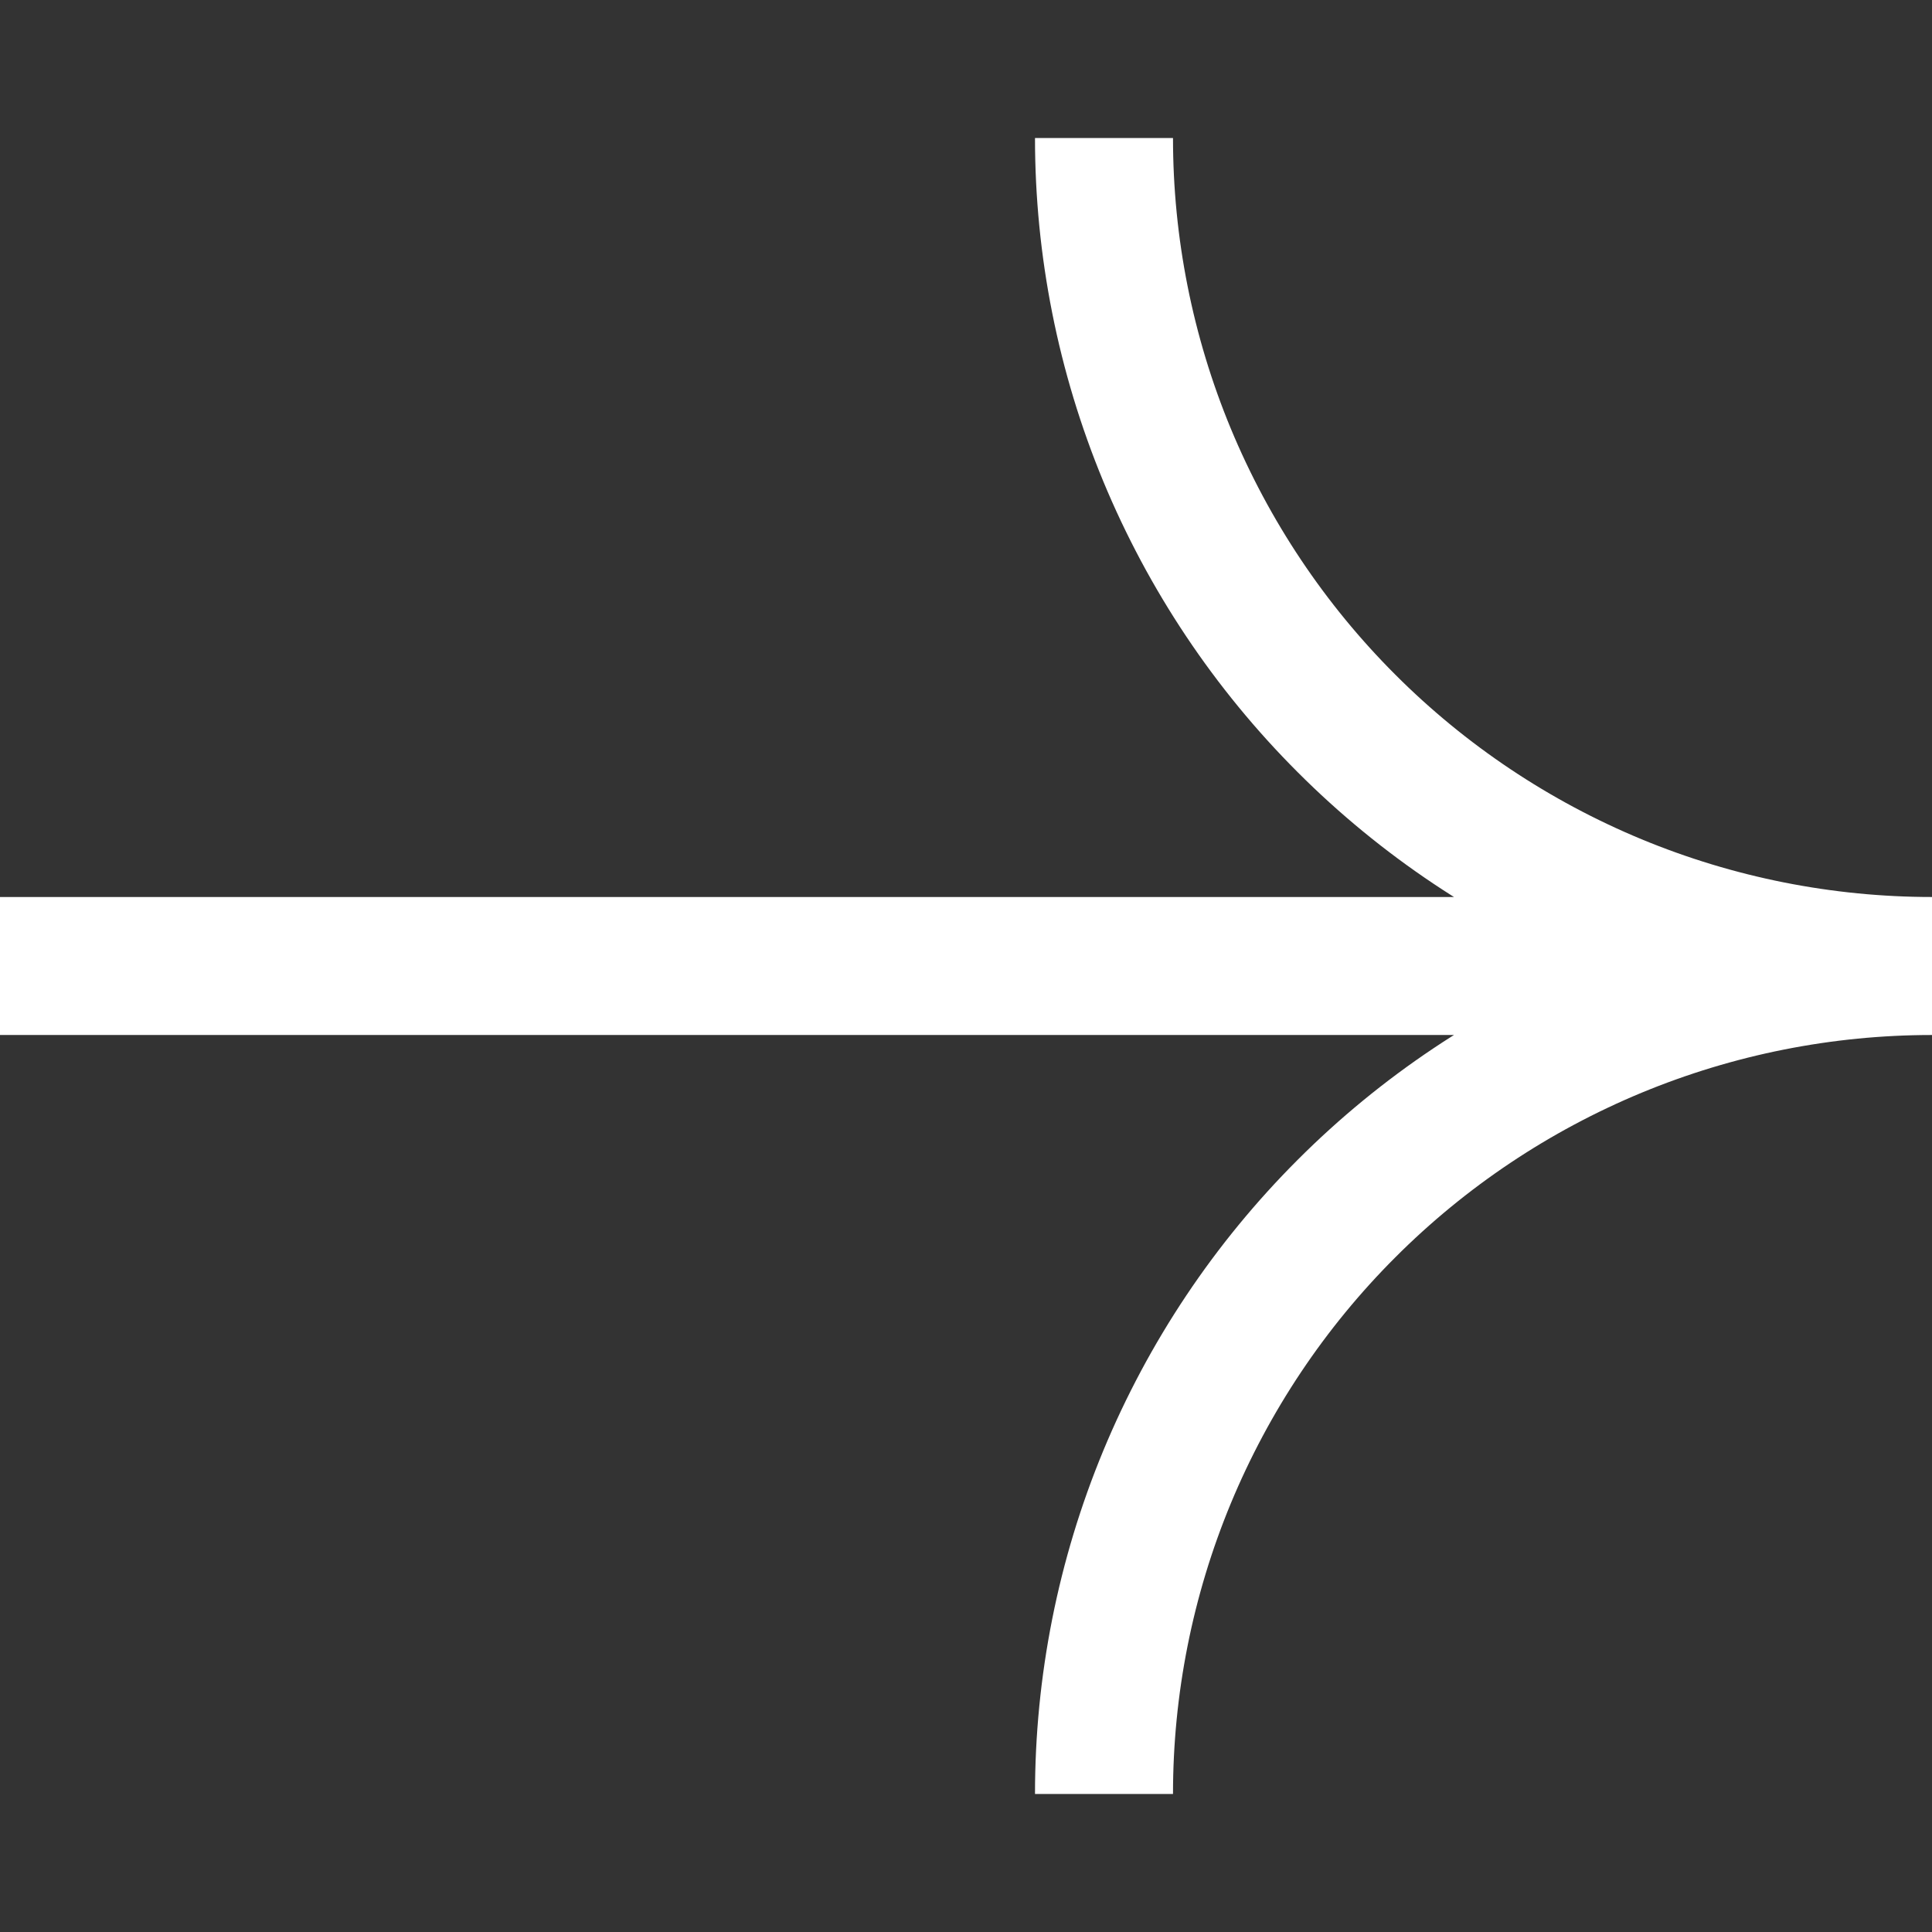 <?xml version="1.0" encoding="UTF-8"?> <svg xmlns="http://www.w3.org/2000/svg" width="28" height="28" viewBox="0 0 28 28" fill="none"><rect x="0" y="0" width="28" height="28" fill="#333333" stroke="none"/> <path d="M28 14H0M28 14C26.424 14 24.864 14.31 23.408 14.913C21.952 15.517 20.629 16.4 19.515 17.515C18.4 18.629 17.517 19.952 16.913 21.408C16.31 22.864 16 24.424 16 26M28 14C26.424 14 24.864 13.69 23.408 13.087C21.952 12.483 20.629 11.6 19.515 10.485C18.4 9.371 17.517 8.048 16.913 6.592C16.31 5.136 16 3.576 16 2" stroke="white" stroke-width="2"></path> </svg> 